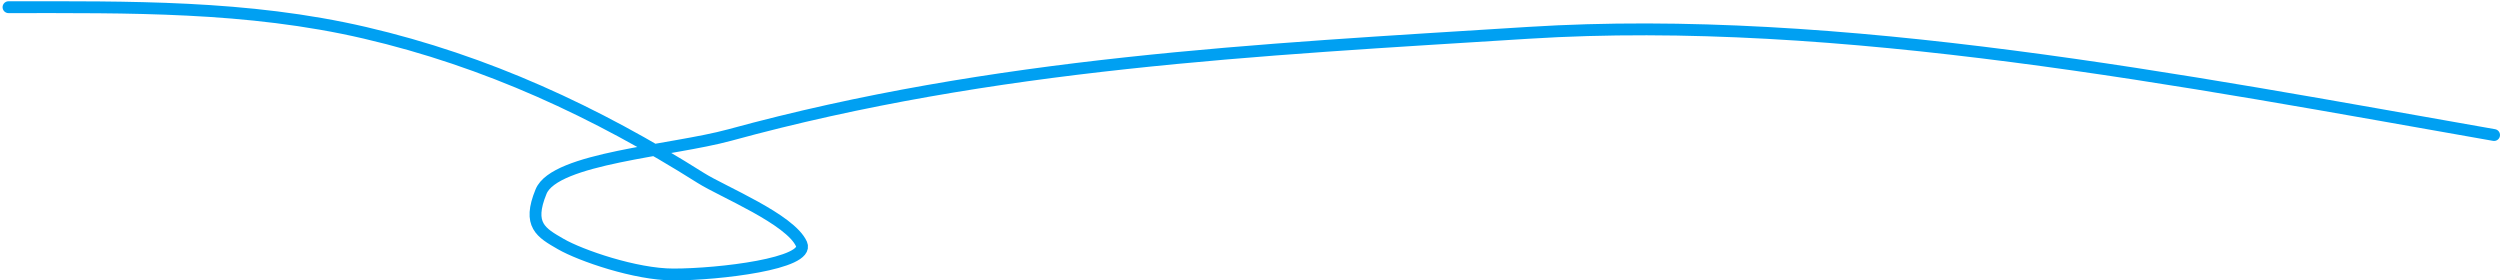 <?xml version="1.0" encoding="UTF-8"?> <svg xmlns="http://www.w3.org/2000/svg" width="633" height="71" viewBox="0 0 633 71" fill="none"> <path d="M2.154 1.821C32.526 1.821 62.623 1.373 92.421 8.312C123.175 15.474 150.882 28.307 177.497 45.094C182.939 48.528 200.136 55.487 202.941 61.798C205.138 66.741 182.097 69.5 170.5 69.5C160.935 69.5 147 64.683 142 61.798C137 58.913 133.5 57 137 48.5C140.5 40 170.085 38.206 184.766 34.19C251.809 15.849 317.902 12.66 387 8.312C465.905 3.348 553.5 20.5 631.5 34.19" stroke="#00A0F2" stroke-width="3" stroke-linecap="round" stroke-linejoin="round"></path> </svg> 